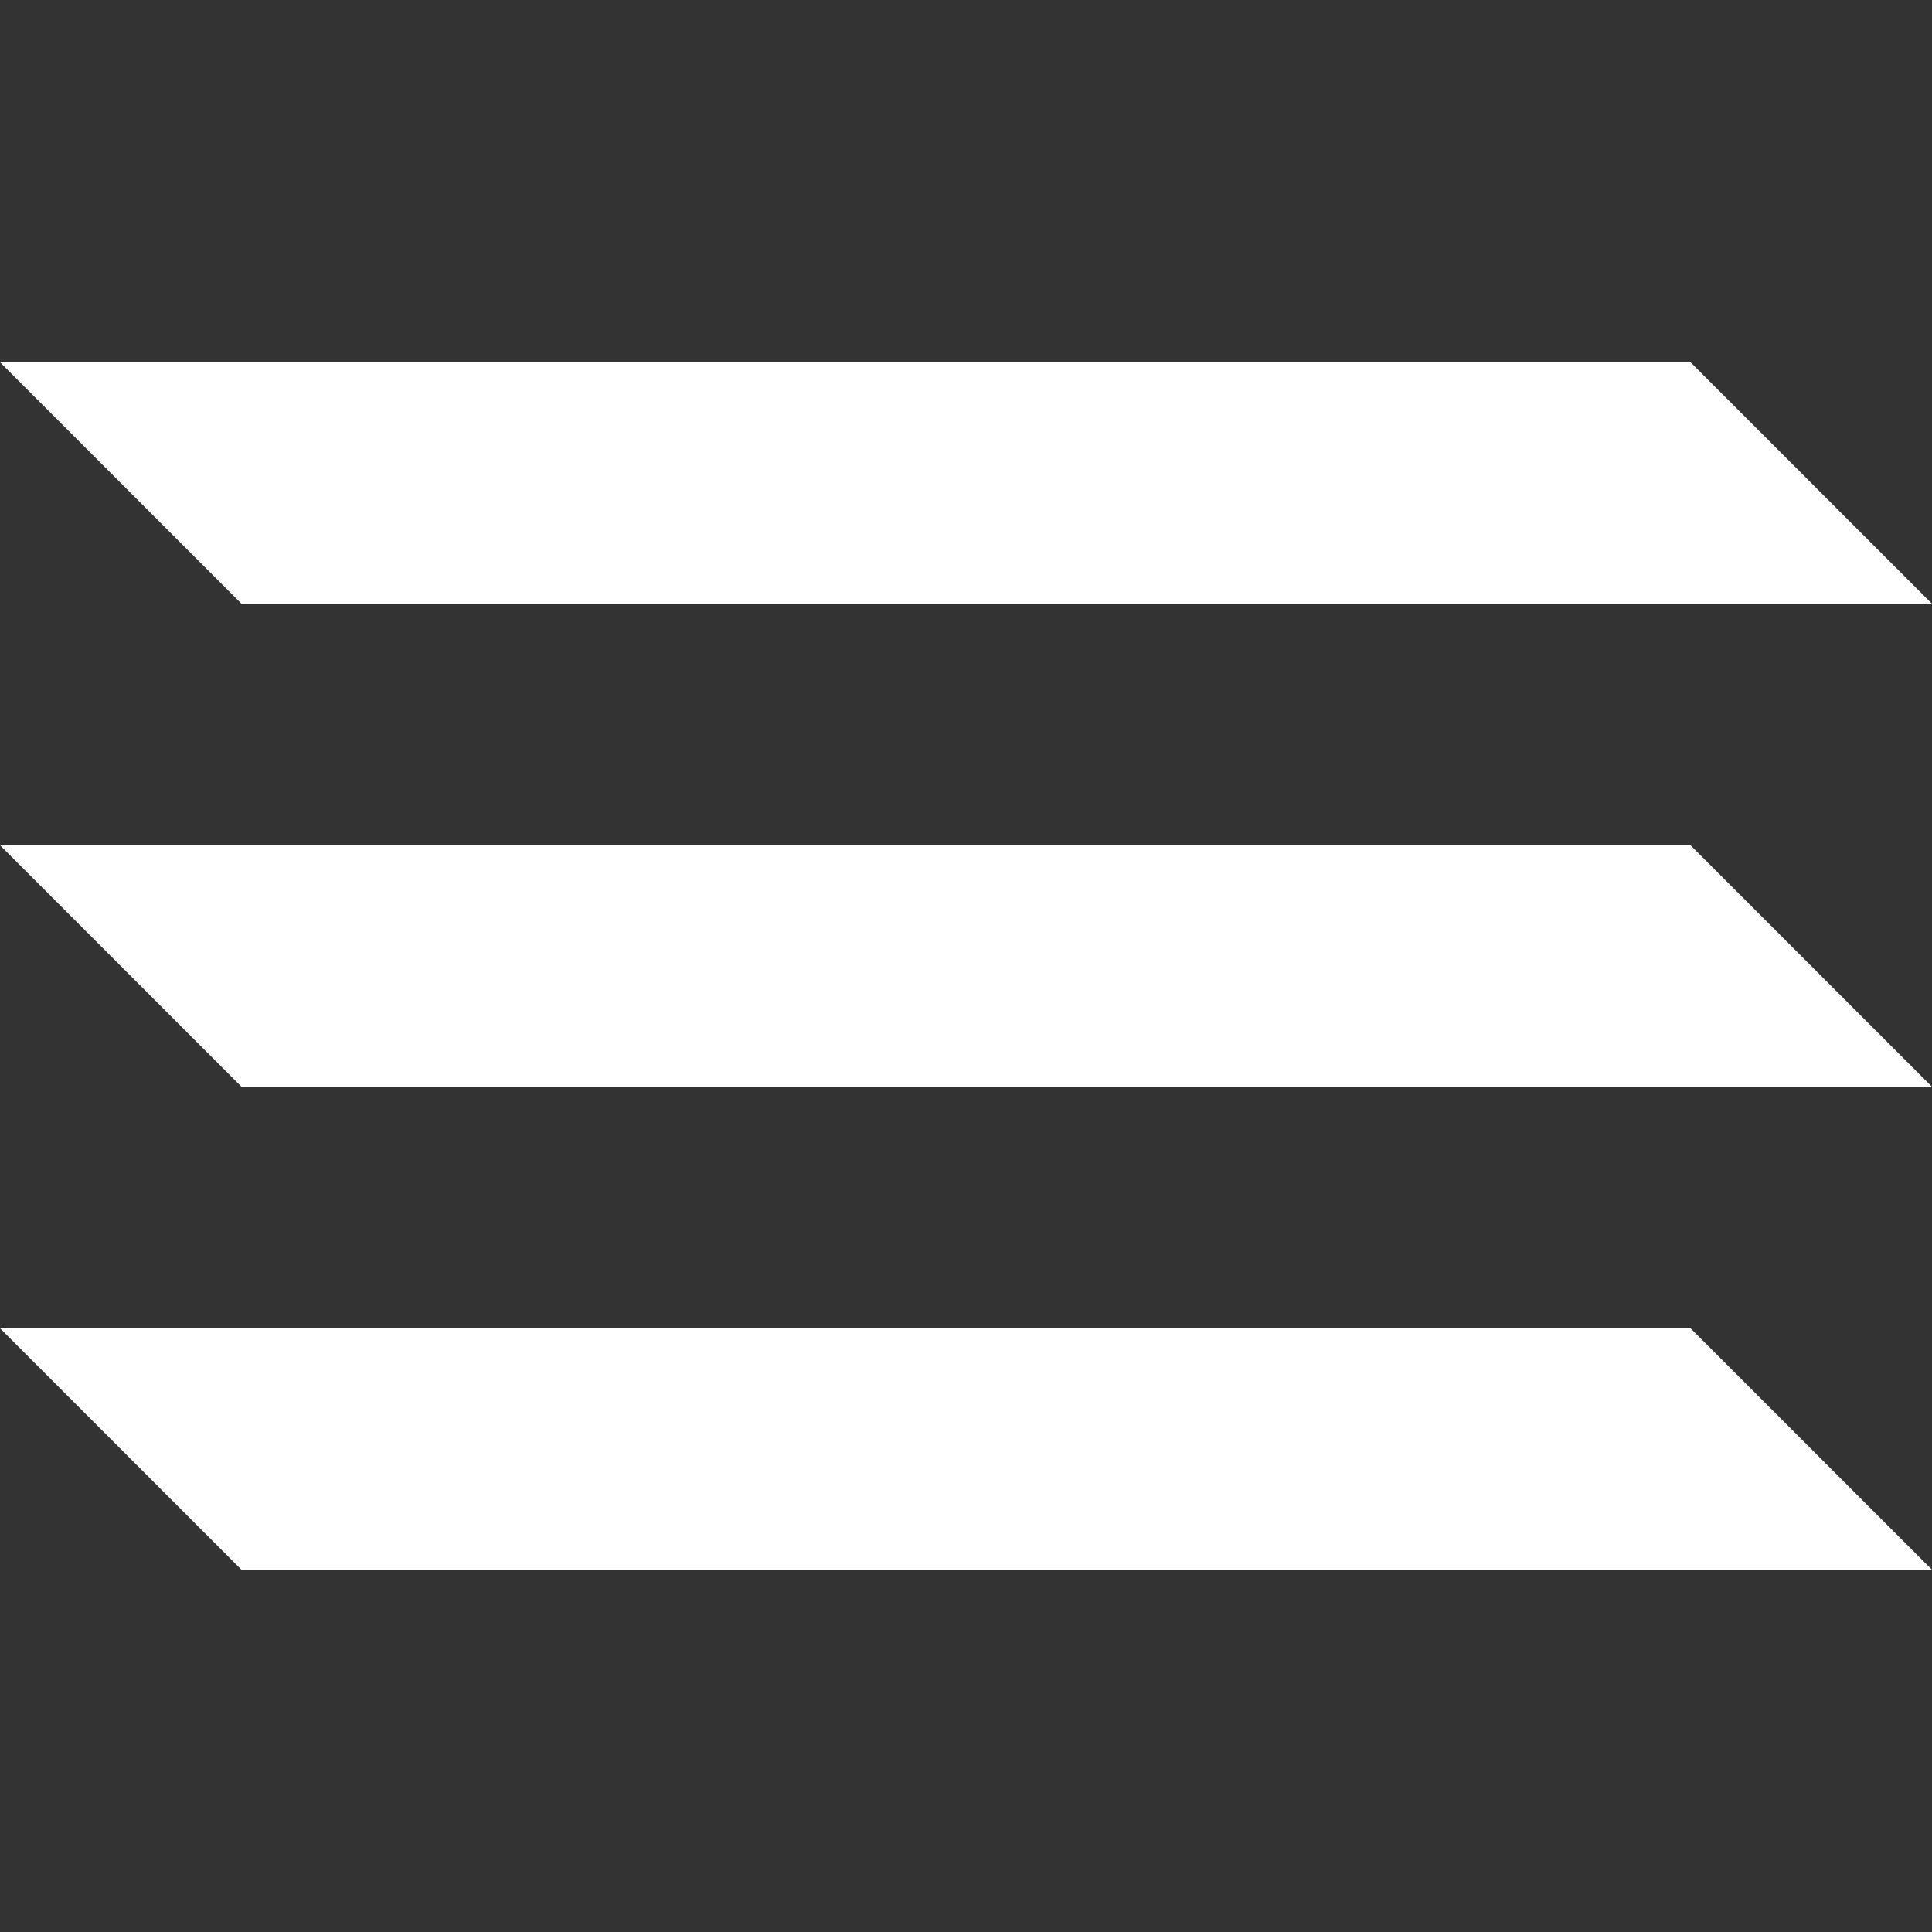 <svg id="btn_mobile" data-name="btn mobile" xmlns="http://www.w3.org/2000/svg" width="32" height="32" viewBox="0 0 32 32">
  <rect x="0" y="0" width="32" height="32" fill="#333333" stroke="none"/>
  <g id="container" fill="#fff" stroke="#707070" stroke-width="1" opacity="0">
    <rect width="32" height="32" stroke="none"/>
    <rect x="0.5" y="0.5" width="31" height="31" fill="none"/>
  </g>
  <path id="top" d="M0,0H28l4,4H4Z" transform="translate(0 6)" fill="#fff"/>
  <path id="middle" d="M0,0H28l4,4H4Z" transform="translate(0 14)" fill="#fff"/>
  <path id="bottom" d="M0,0H28l4,4H4Z" transform="translate(0 22)" fill="#fff"/>
</svg>
